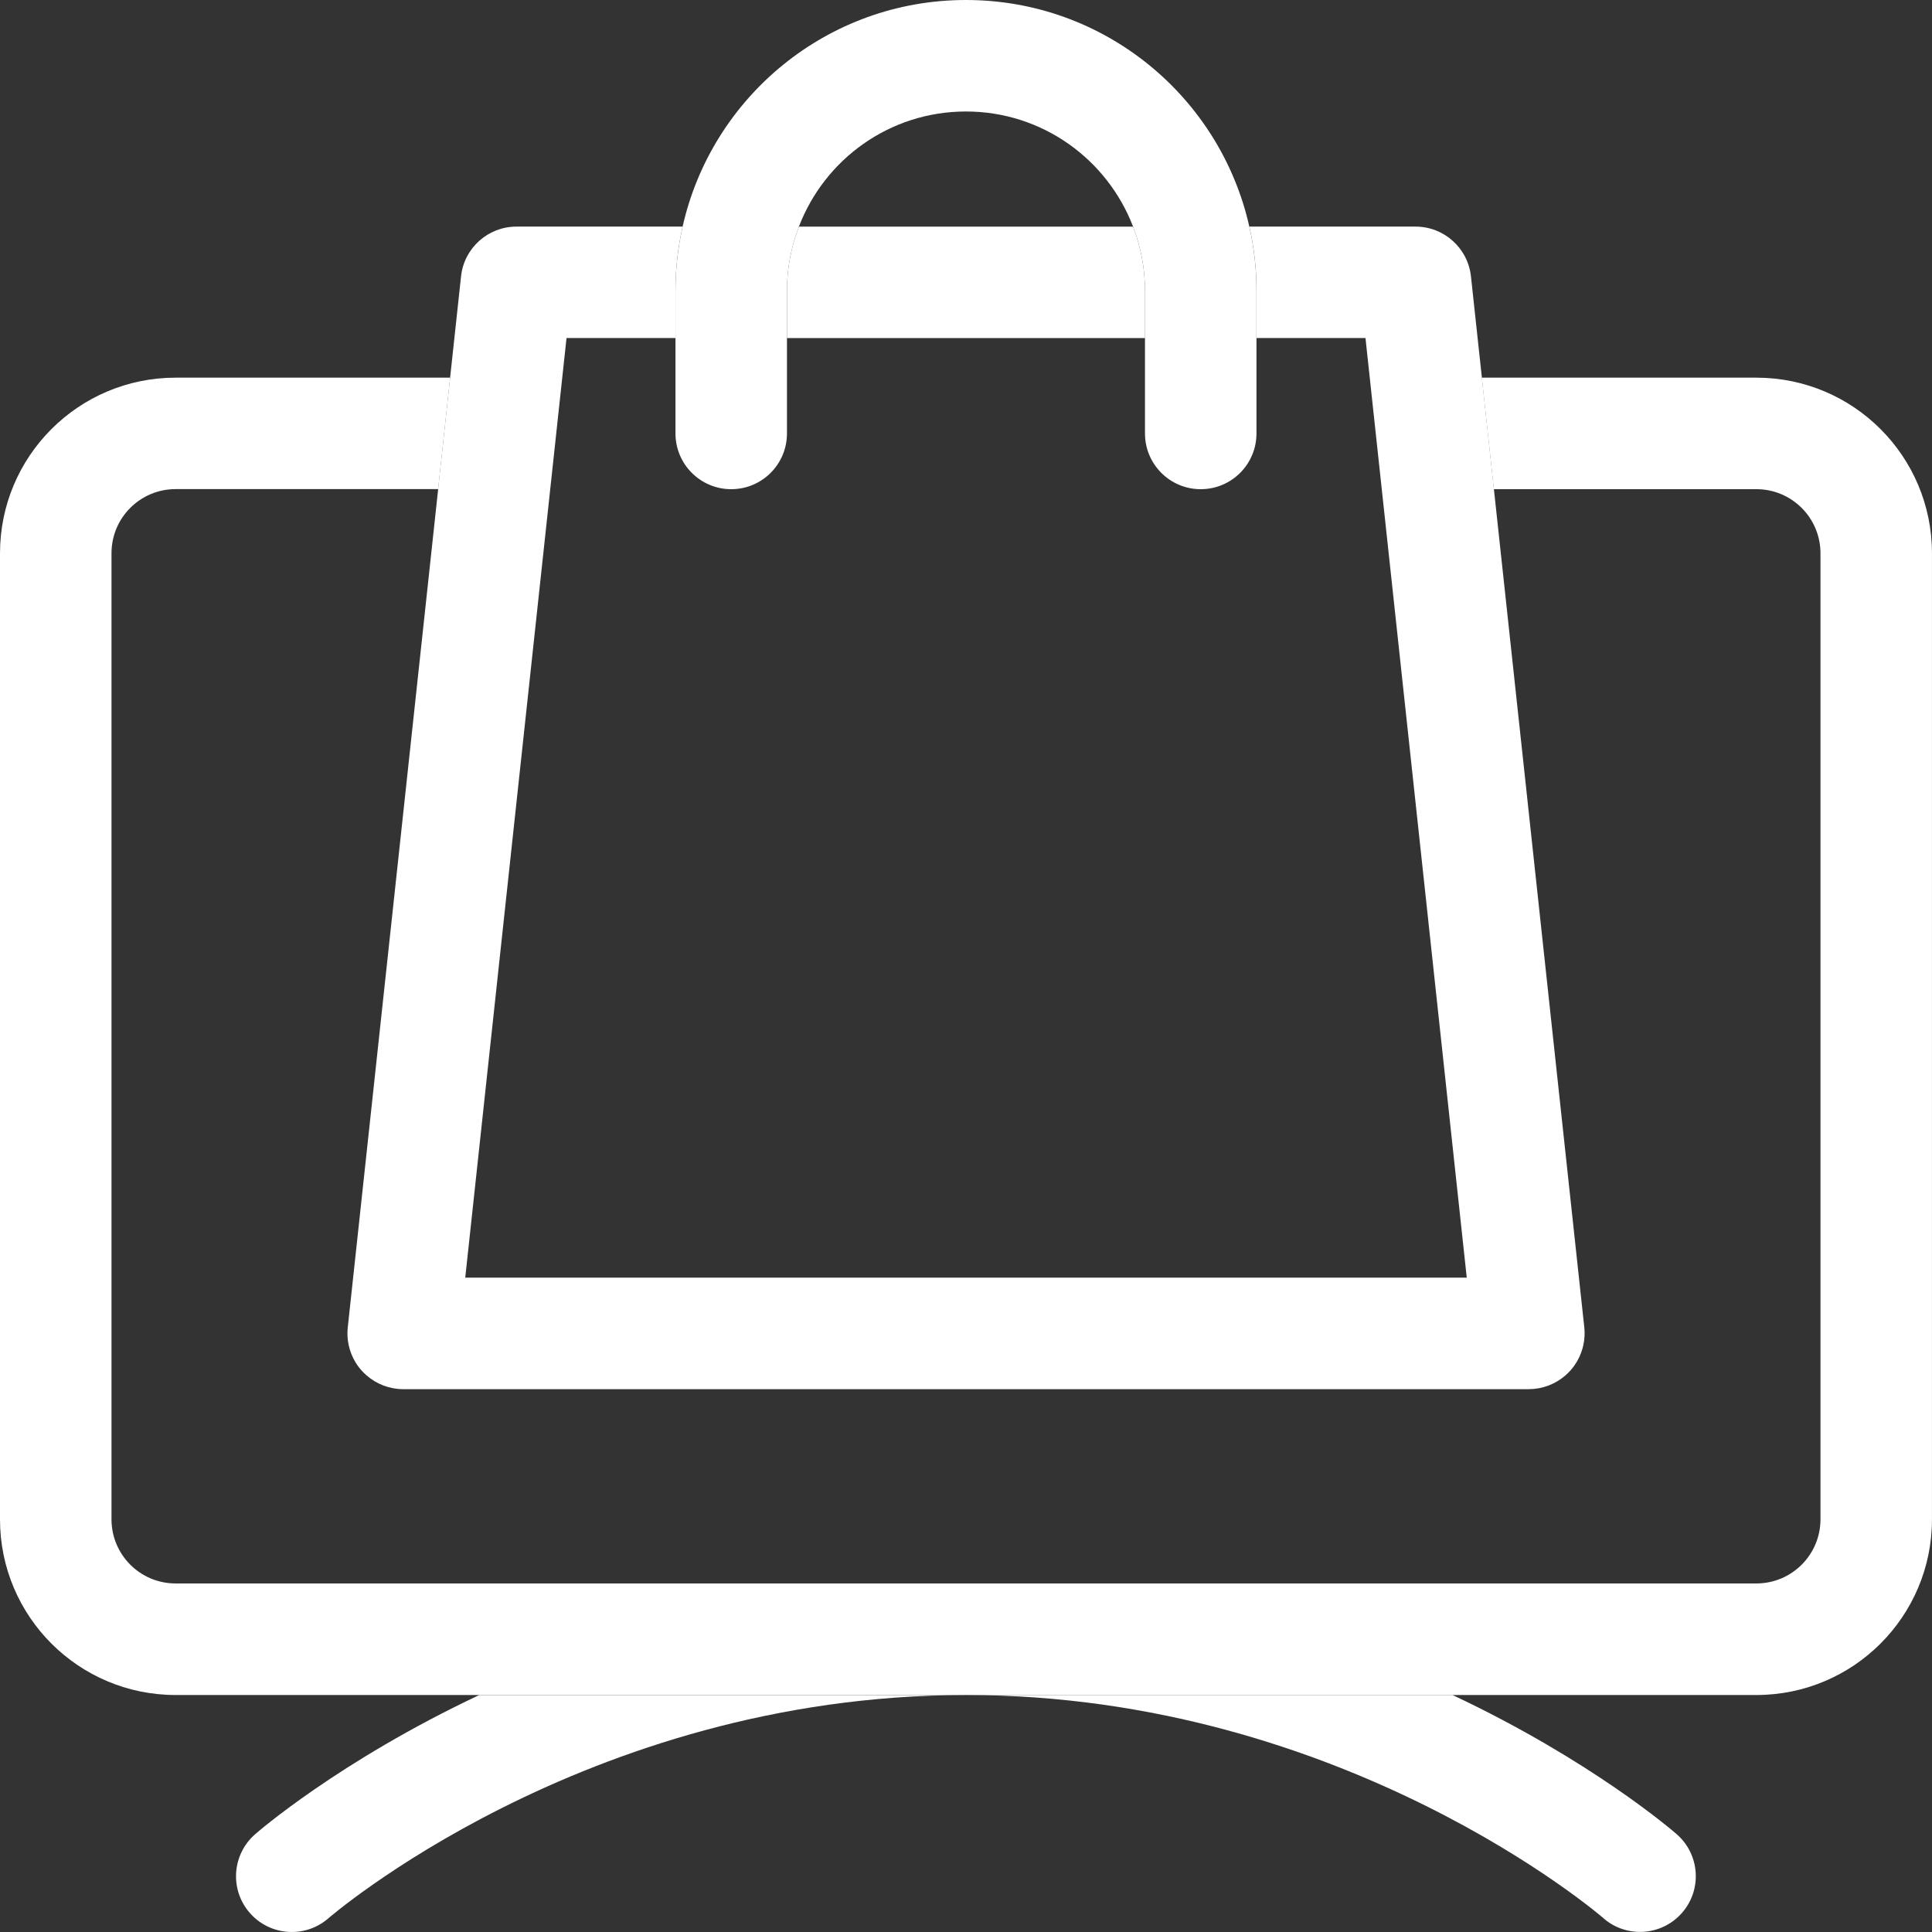 <svg width="69" height="69" viewBox="0 0 69 69" fill="none" xmlns="http://www.w3.org/2000/svg">
<rect x="0" y="0" width="69" height="69" fill="#333333" stroke="none"/>
<path d="M17.119 60.536C12.095 62.904 9.167 65.458 9.112 65.509C8.283 66.233 8.197 67.489 8.921 68.318C9.646 69.147 10.902 69.232 11.731 68.508C11.624 68.601 20.839 60.538 34.498 60.538H17.12L17.119 60.536Z" fill="white"/>
<path d="M34.498 60.536C47.997 60.536 57.154 68.409 57.266 68.506H57.263C58.091 69.229 59.348 69.143 60.072 68.316C60.796 67.489 60.712 66.231 59.882 65.507L59.876 65.502C59.721 65.366 56.811 62.86 51.876 60.536H34.498Z" fill="white"/>
<path d="M6.273 13.488C2.807 13.488 0 16.295 0 19.762V54.263C0 57.728 2.807 60.536 6.273 60.536H62.726C66.191 60.536 68.999 57.728 68.999 54.263V19.761C68.999 16.295 66.191 13.488 62.726 13.488H52.921L53.351 17.47H62.726C63.992 17.47 65.017 18.495 65.017 19.761V54.261C65.017 55.528 63.991 56.552 62.726 56.552H6.273C5.006 56.552 3.982 55.526 3.982 54.261V19.759C3.982 18.492 5.008 17.468 6.273 17.468H15.648L16.077 13.488H6.273Z" fill="white"/>
<path d="M15.648 17.47V17.475L12.42 47.41C12.374 47.828 12.465 48.249 12.671 48.61C12.741 48.732 12.823 48.847 12.919 48.952C12.971 49.011 13.029 49.065 13.088 49.118C13.449 49.434 13.913 49.613 14.4 49.613H54.602C55.087 49.611 55.551 49.435 55.912 49.118C55.971 49.065 56.029 49.011 56.083 48.95C56.179 48.844 56.261 48.729 56.331 48.606C56.537 48.245 56.627 47.827 56.582 47.406L53.354 17.473V17.47L52.534 9.869C52.424 8.859 51.571 8.093 50.555 8.093H44.621C44.785 8.827 44.876 9.59 44.876 10.373V12.073H48.767L52.384 45.63H16.616L20.233 12.073H24.124V10.373C24.124 9.59 24.213 8.827 24.379 8.093H18.445C17.429 8.093 16.574 8.859 16.466 9.869L15.646 17.468L15.648 17.47Z" fill="white"/>
<path d="M40.892 10.375C40.892 9.57 40.737 8.805 40.467 8.094H28.532C28.261 8.803 28.106 9.57 28.106 10.375V12.074H40.894V10.375H40.892Z" fill="white"/>
<path d="M24.124 10.375V15.48C24.124 16.58 25.016 17.471 26.115 17.471C27.215 17.471 28.106 16.58 28.106 15.48L28.106 10.375C28.106 9.57 28.261 8.805 28.532 8.094C29.451 5.69 31.772 3.982 34.499 3.982C37.226 3.982 39.547 5.692 40.467 8.094C40.737 8.803 40.892 9.57 40.892 10.375L40.892 15.48C40.892 16.58 41.784 17.471 42.883 17.471C43.983 17.471 44.874 16.58 44.874 15.48V10.375C44.874 9.591 44.785 8.829 44.619 8.094C43.58 3.462 39.446 0 34.499 0C29.553 0 25.419 3.462 24.379 8.094C24.215 8.829 24.124 9.591 24.124 10.375Z" fill="white"/>
</svg>
